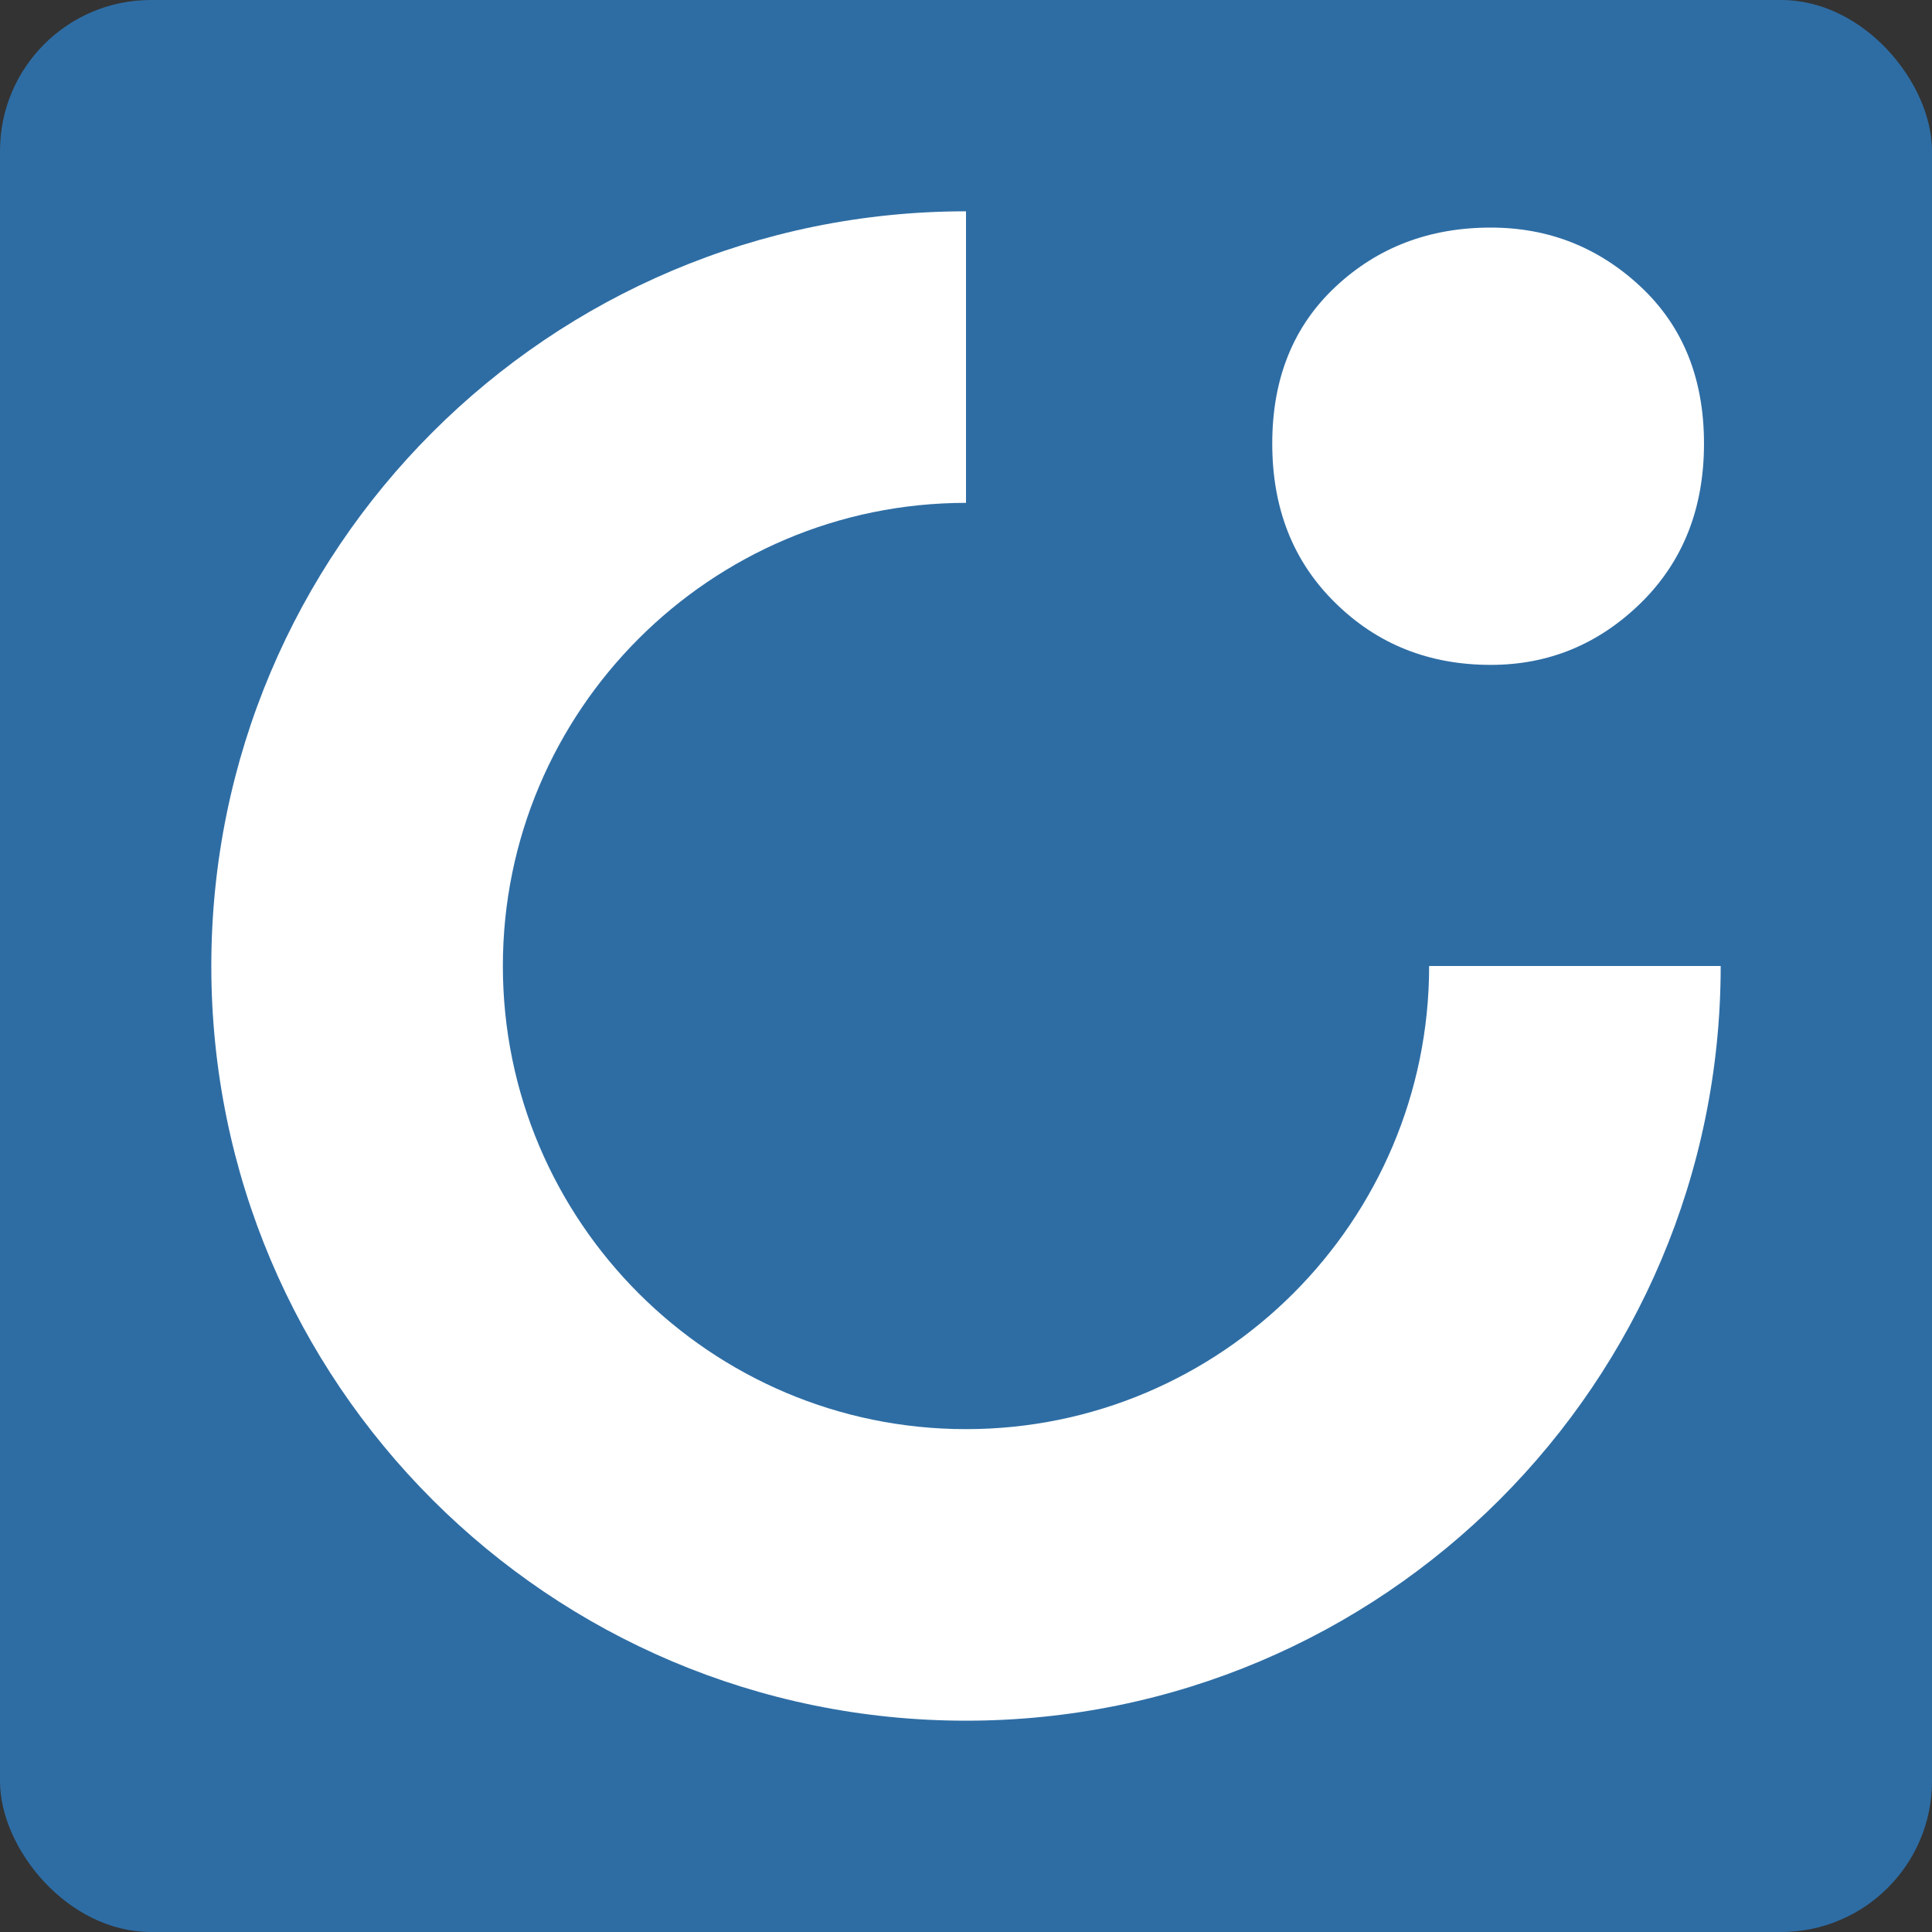 <?xml version="1.0" encoding="UTF-8" standalone="no"?>
<svg
   height="64"
   width="64"
   version="1.1"
   id="svg1"
   xmlns="http://www.w3.org/2000/svg"
   xmlns:svg="http://www.w3.org/2000/svg">
  <rect width="100%" height="100%" fill="#333333" stroke="none"/>
  <defs
     id="defs1" />
  <rect
     style="fill:#2e6da4;fill-opacity:1"
     id="rect2"
     width="64"
     height="64"
     x="0"
     y="0"
     rx="5" />
  <g
     id="g1">
    <path
       d="m 49.383,22.025 c -2.036,0 -3.755,-0.68 -5.146,-2.051 -1.397,-1.366 -2.092,-3.126 -2.092,-5.279 0,-2.154 0.696,-3.883 2.092,-5.192 1.397,-1.31 3.11,-1.964 5.146,-1.964 1.918,0 3.576,0.655 4.972,1.964 1.397,1.31 2.092,3.039 2.092,5.192 0,2.154 -0.701,3.913 -2.092,5.279 -1.397,1.366 -3.054,2.051 -4.972,2.051 z"
       id="path1"
       style="fill:#ffffff;fill-opacity:1;stroke-width:0.512" />
    <path
       d="M 47.342,32 C 47.342,40.461 40.461,47.342 32,47.342 23.539,47.342 16.658,40.461 16.658,32 16.658,23.539 23.539,16.658 32,16.658 V 7 C 18.193,7 7,18.193 7,32 7,45.807 18.193,57 32,57 45.807,57 57,45.807 57,32 Z"
       id="path2"
       style="fill:#ffffff;stroke-width:0.512" />
  </g>
</svg>
